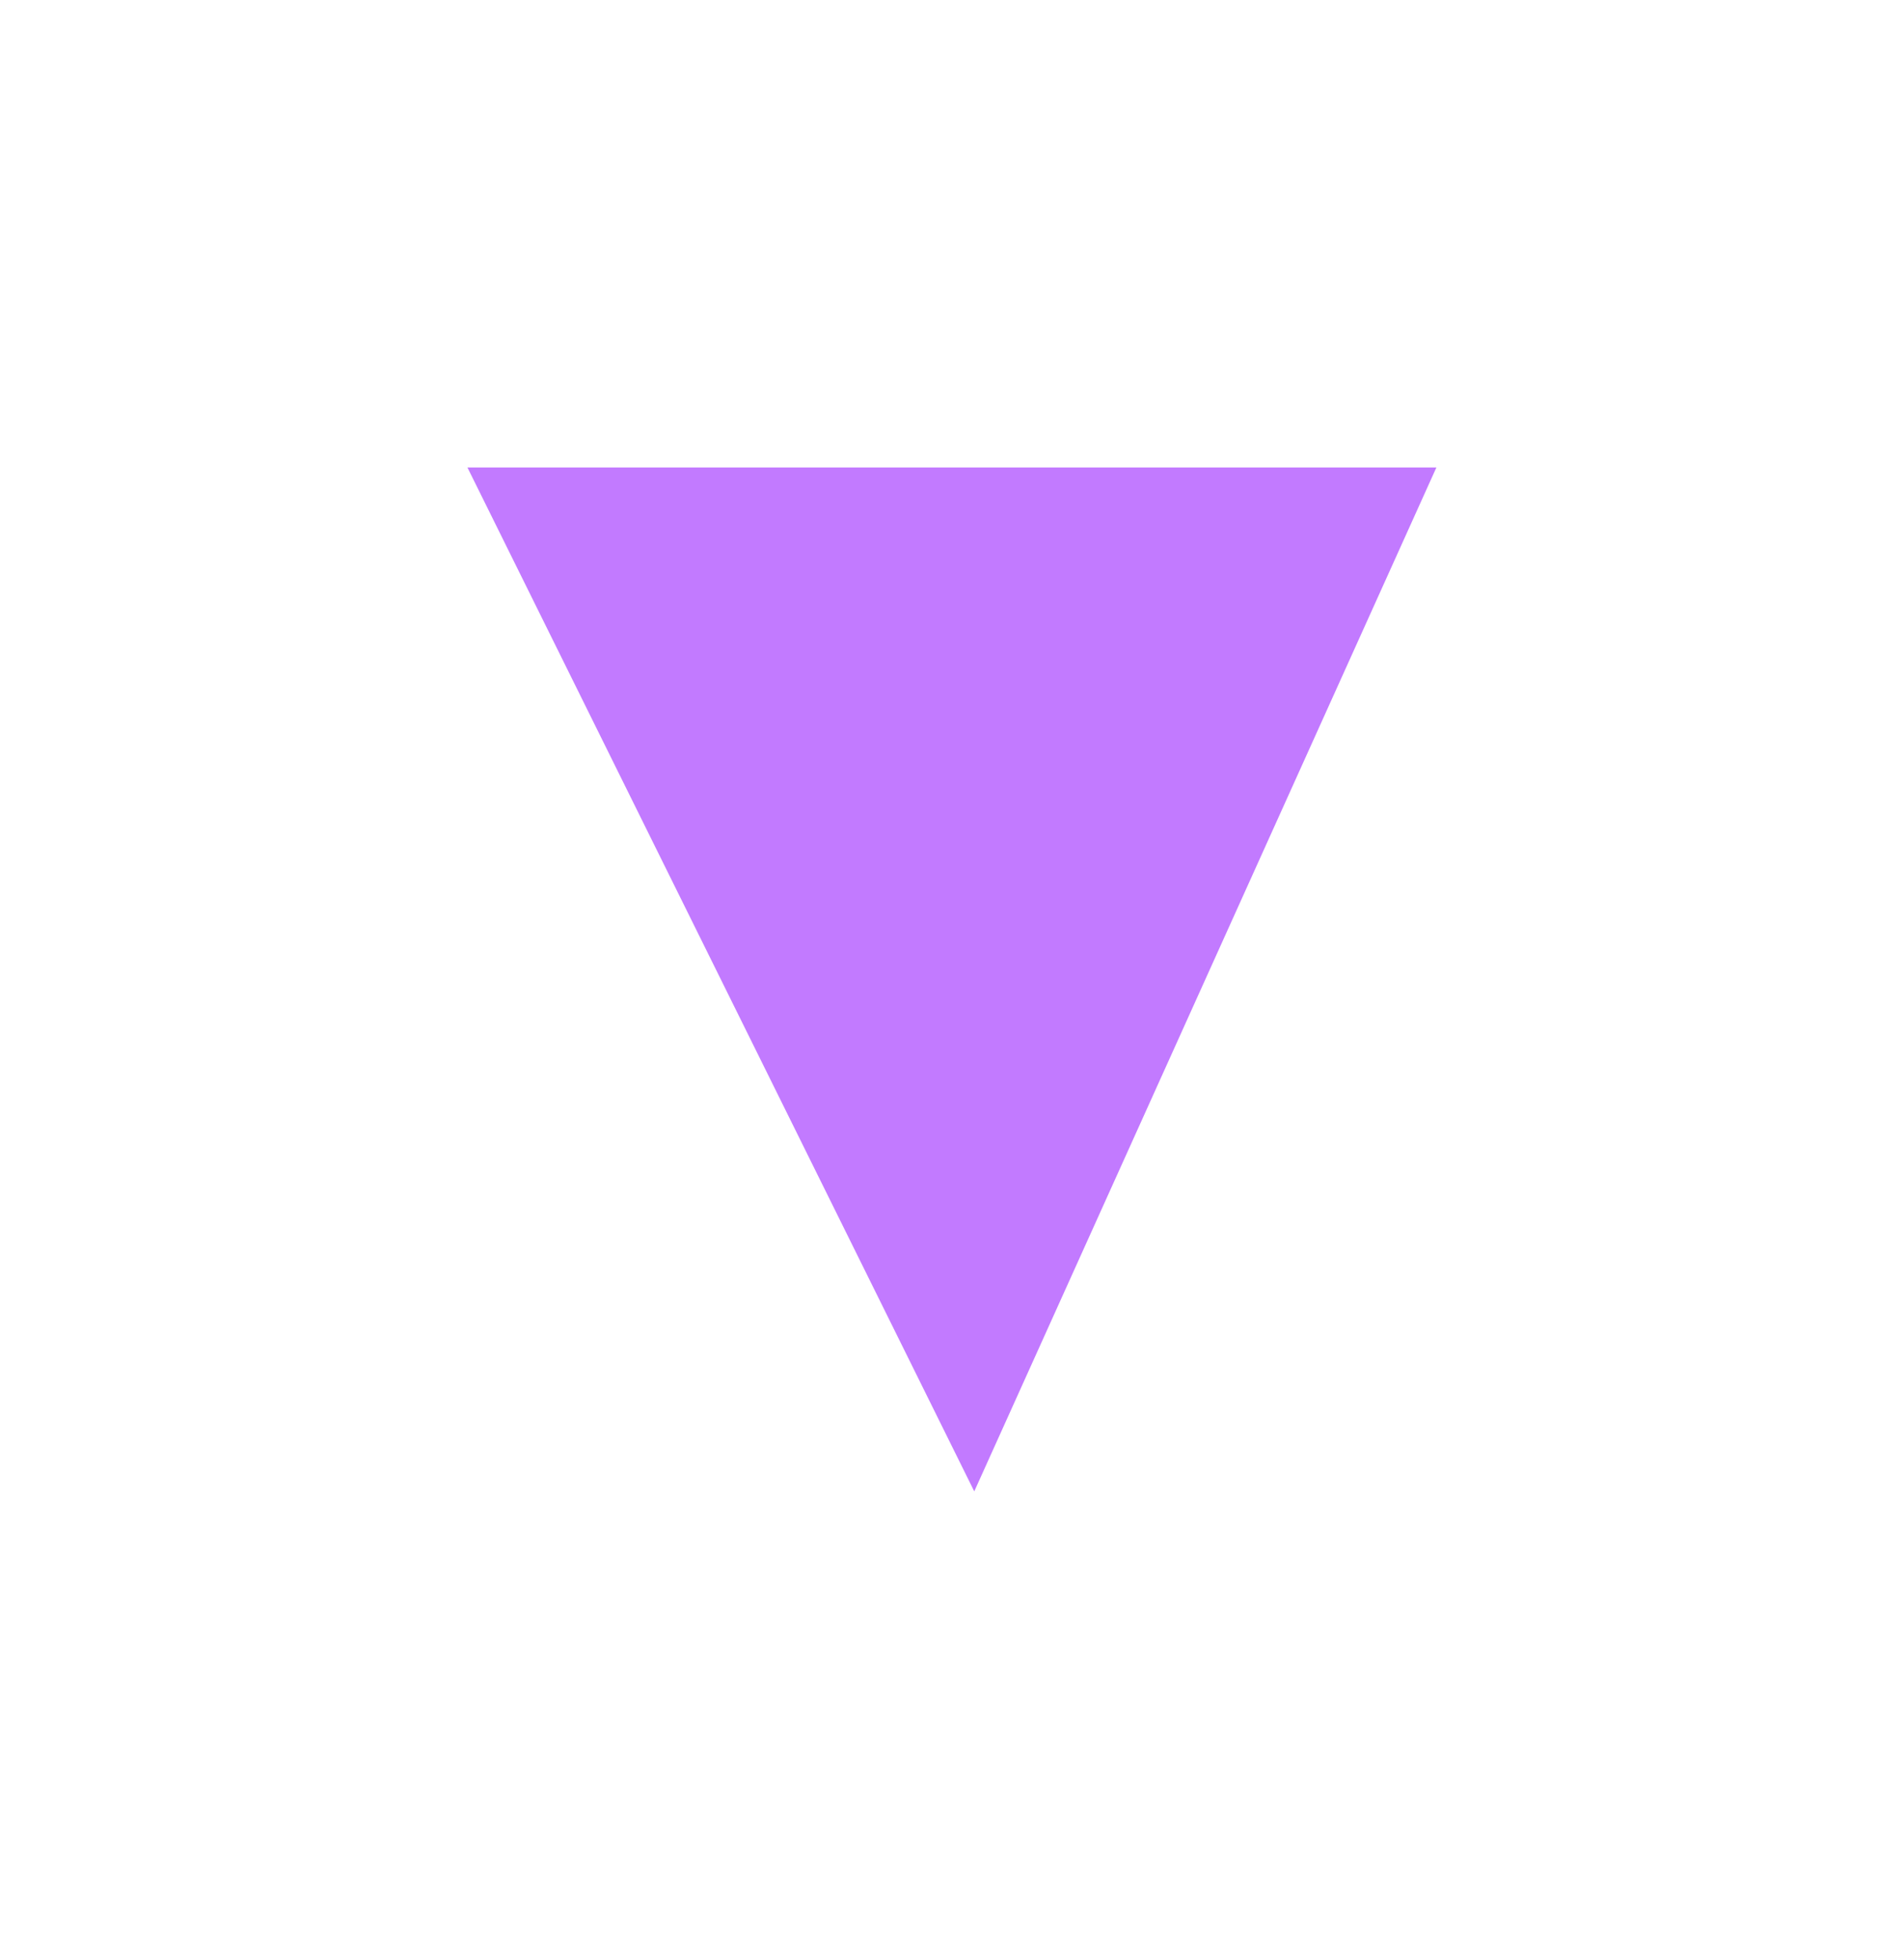 <svg width="383" height="394" viewBox="0 0 383 394" fill="none" xmlns="http://www.w3.org/2000/svg">
<g filter="url(#filter0_f_26_39)">
<path d="M94.025 94.025L288.94 94.025L195.977 299.975L94.025 94.025Z" fill="#C27AFF"/>
</g>
<defs>
<filter id="filter0_f_26_39" x="0" y="0" width="382.965" height="394" filterUnits="userSpaceOnUse" color-interpolation-filters="sRGB">
<feFlood flood-opacity="0" result="BackgroundImageFix"/>
<feBlend mode="normal" in="SourceGraphic" in2="BackgroundImageFix" result="shape"/>
<feGaussianBlur stdDeviation="47" result="effect1_foregroundBlur_26_39"/>
</filter>
</defs>
</svg>
